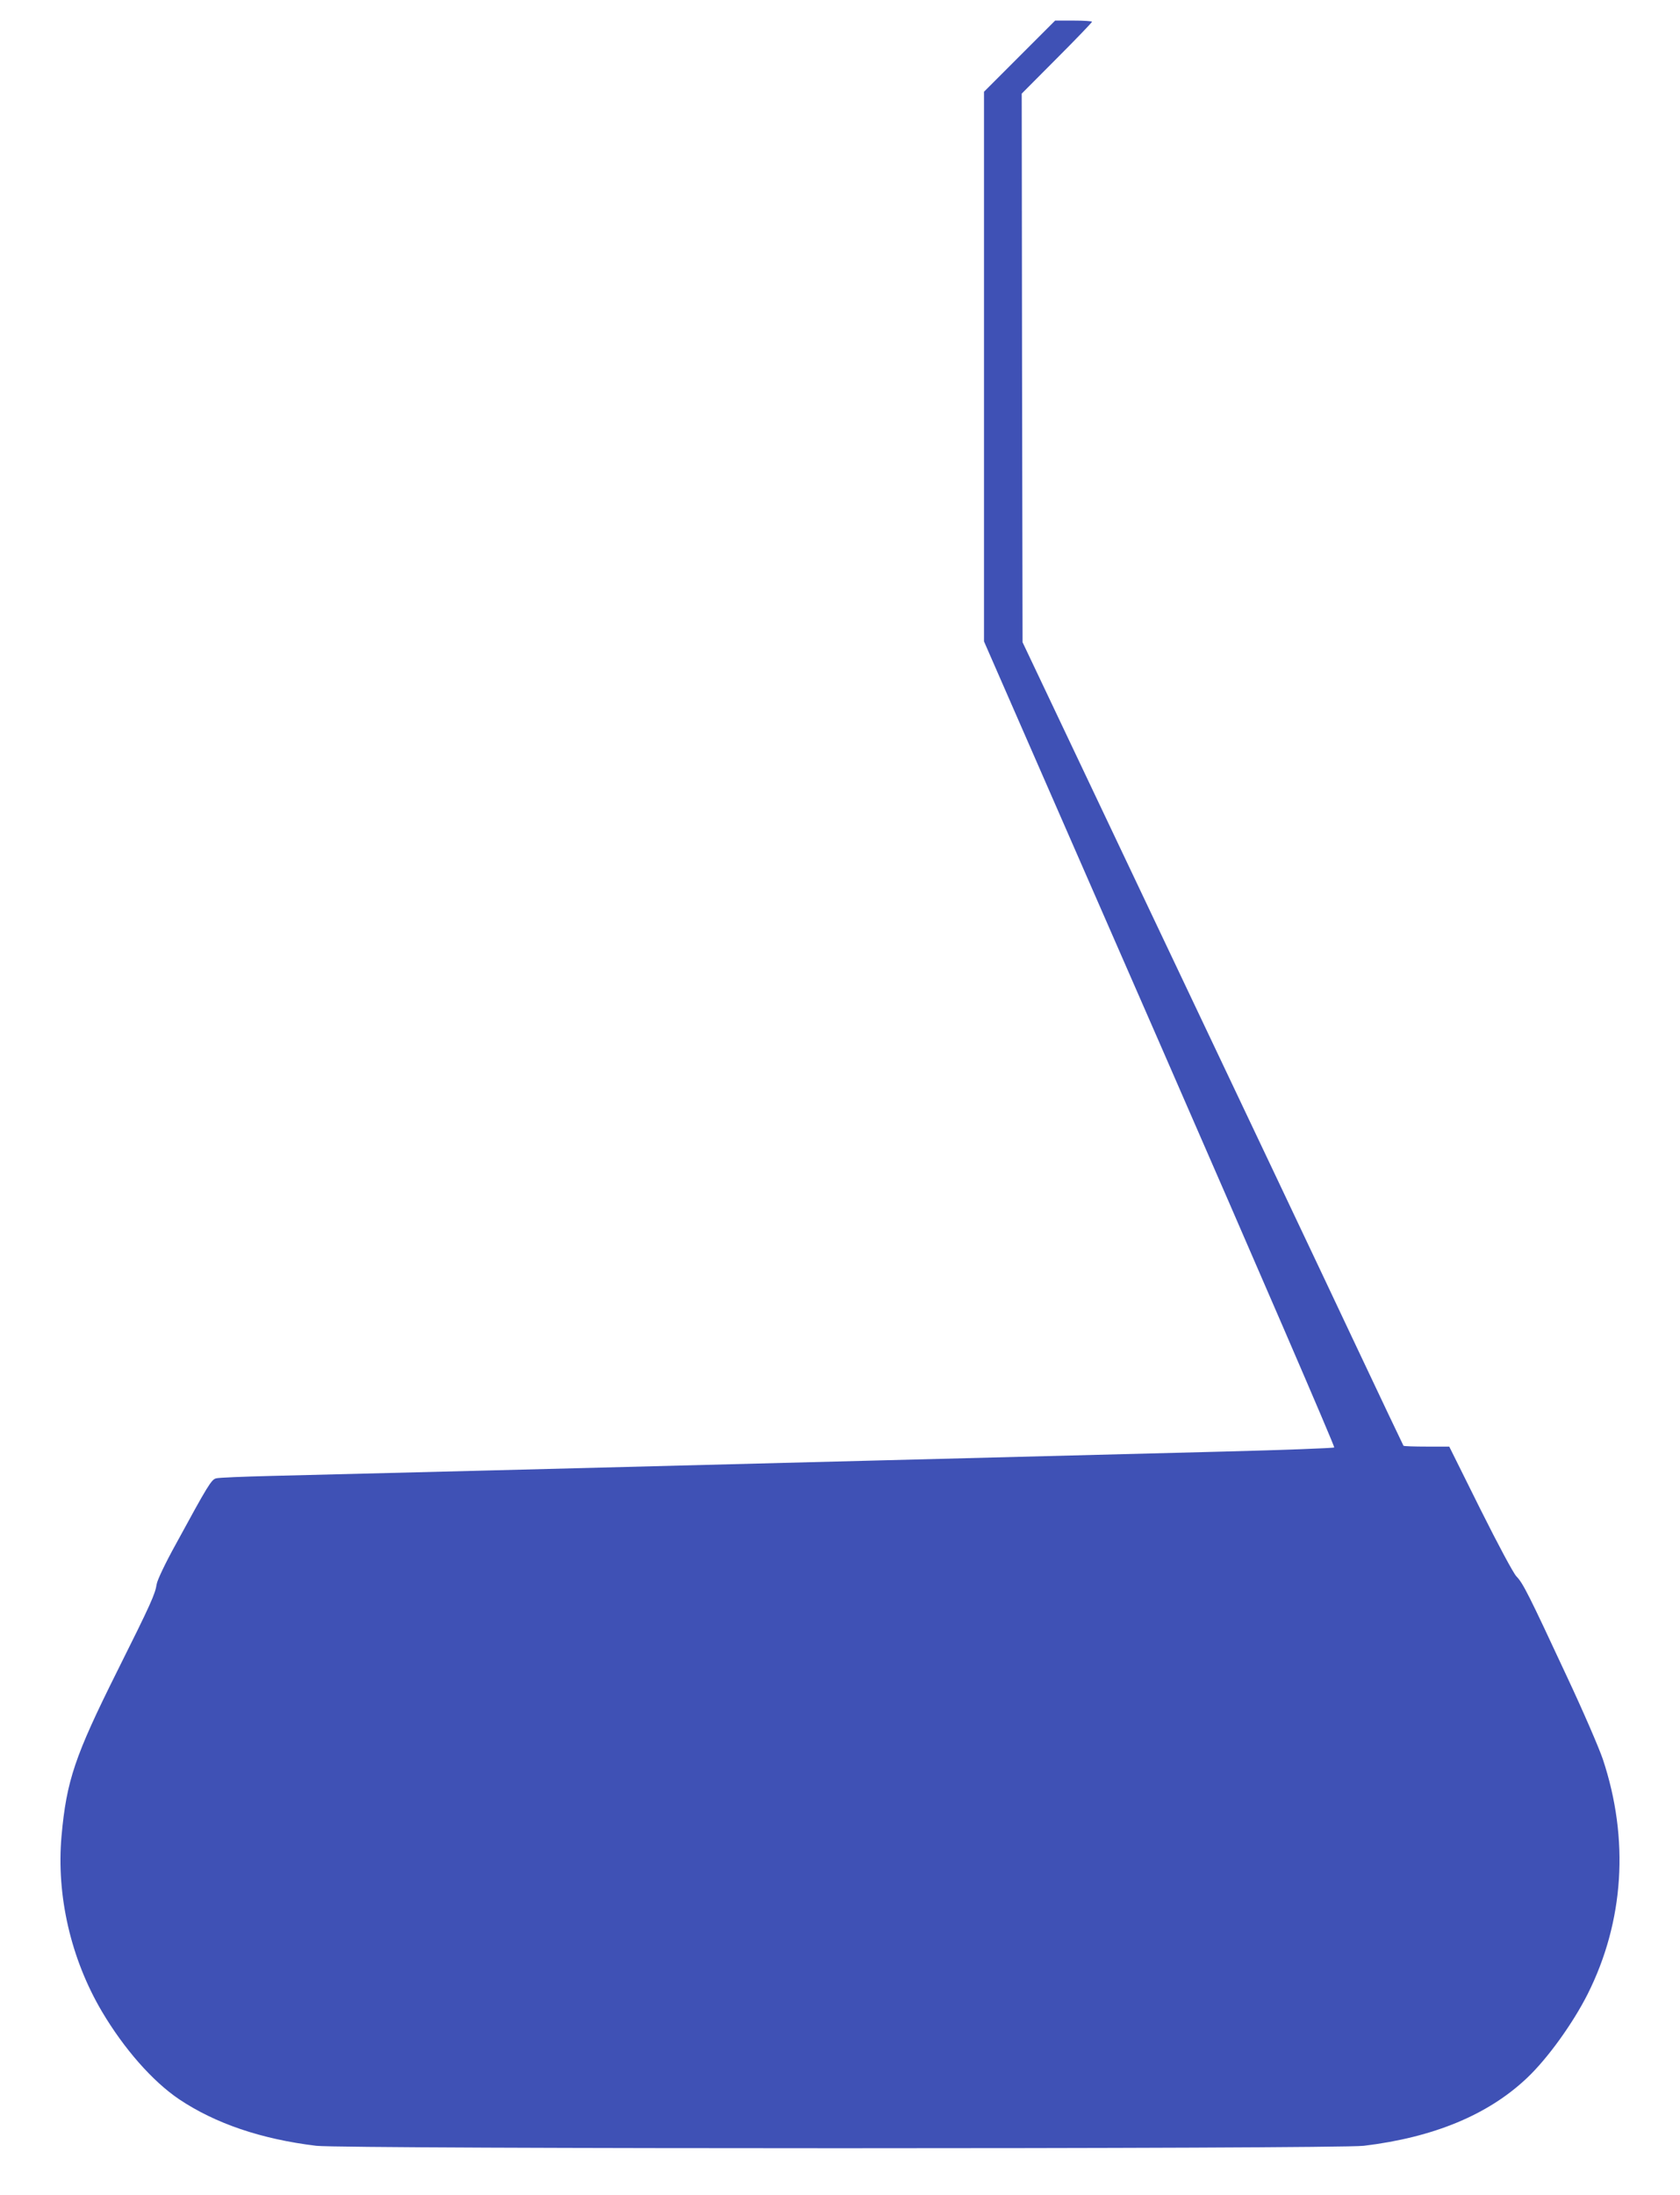 <?xml version="1.0" standalone="no"?>
<!DOCTYPE svg PUBLIC "-//W3C//DTD SVG 20010904//EN"
 "http://www.w3.org/TR/2001/REC-SVG-20010904/DTD/svg10.dtd">
<svg version="1.0" xmlns="http://www.w3.org/2000/svg"
 width="980pt" height="1280pt" viewBox="0 0 980 1280"
 preserveAspectRatio="xMidYMid meet">
<g transform="translate(0,1280) scale(0.1,-0.1)"
fill="#3f51b5" stroke="none">
<path d="M5947 12472 l-207 -207 0 -1603 0 -1602 1026 -2346 c564 -1291 1022
-2350 1017 -2354 -4 -4 -296 -15 -648 -24 -352 -9 -1245 -32 -1985 -51 -1895
-49 -3226 -83 -3569 -91 -162 -4 -306 -10 -320 -14 -28 -7 -47 -38 -237 -387
-61 -110 -107 -208 -110 -230 -9 -58 -31 -109 -233 -513 -244 -489 -293 -633
-322 -955 -31 -347 54 -716 235 -1023 129 -218 295 -407 450 -512 212 -142
479 -233 801 -272 162 -19 5948 -19 6110 0 408 49 726 181 952 395 121 114
268 319 354 489 213 424 244 904 89 1370 -22 65 -116 283 -211 485 -223 479
-255 542 -293 581 -18 19 -105 181 -212 395 l-180 362 -131 0 c-72 0 -133 2
-136 5 -2 3 -134 280 -292 615 -158 336 -657 1388 -1109 2340 l-821 1730 -3
1600 -2 1599 205 206 c113 113 205 209 205 213 0 4 -48 7 -108 7 l-107 0 -208
-208z"/>
</g>
</svg>
